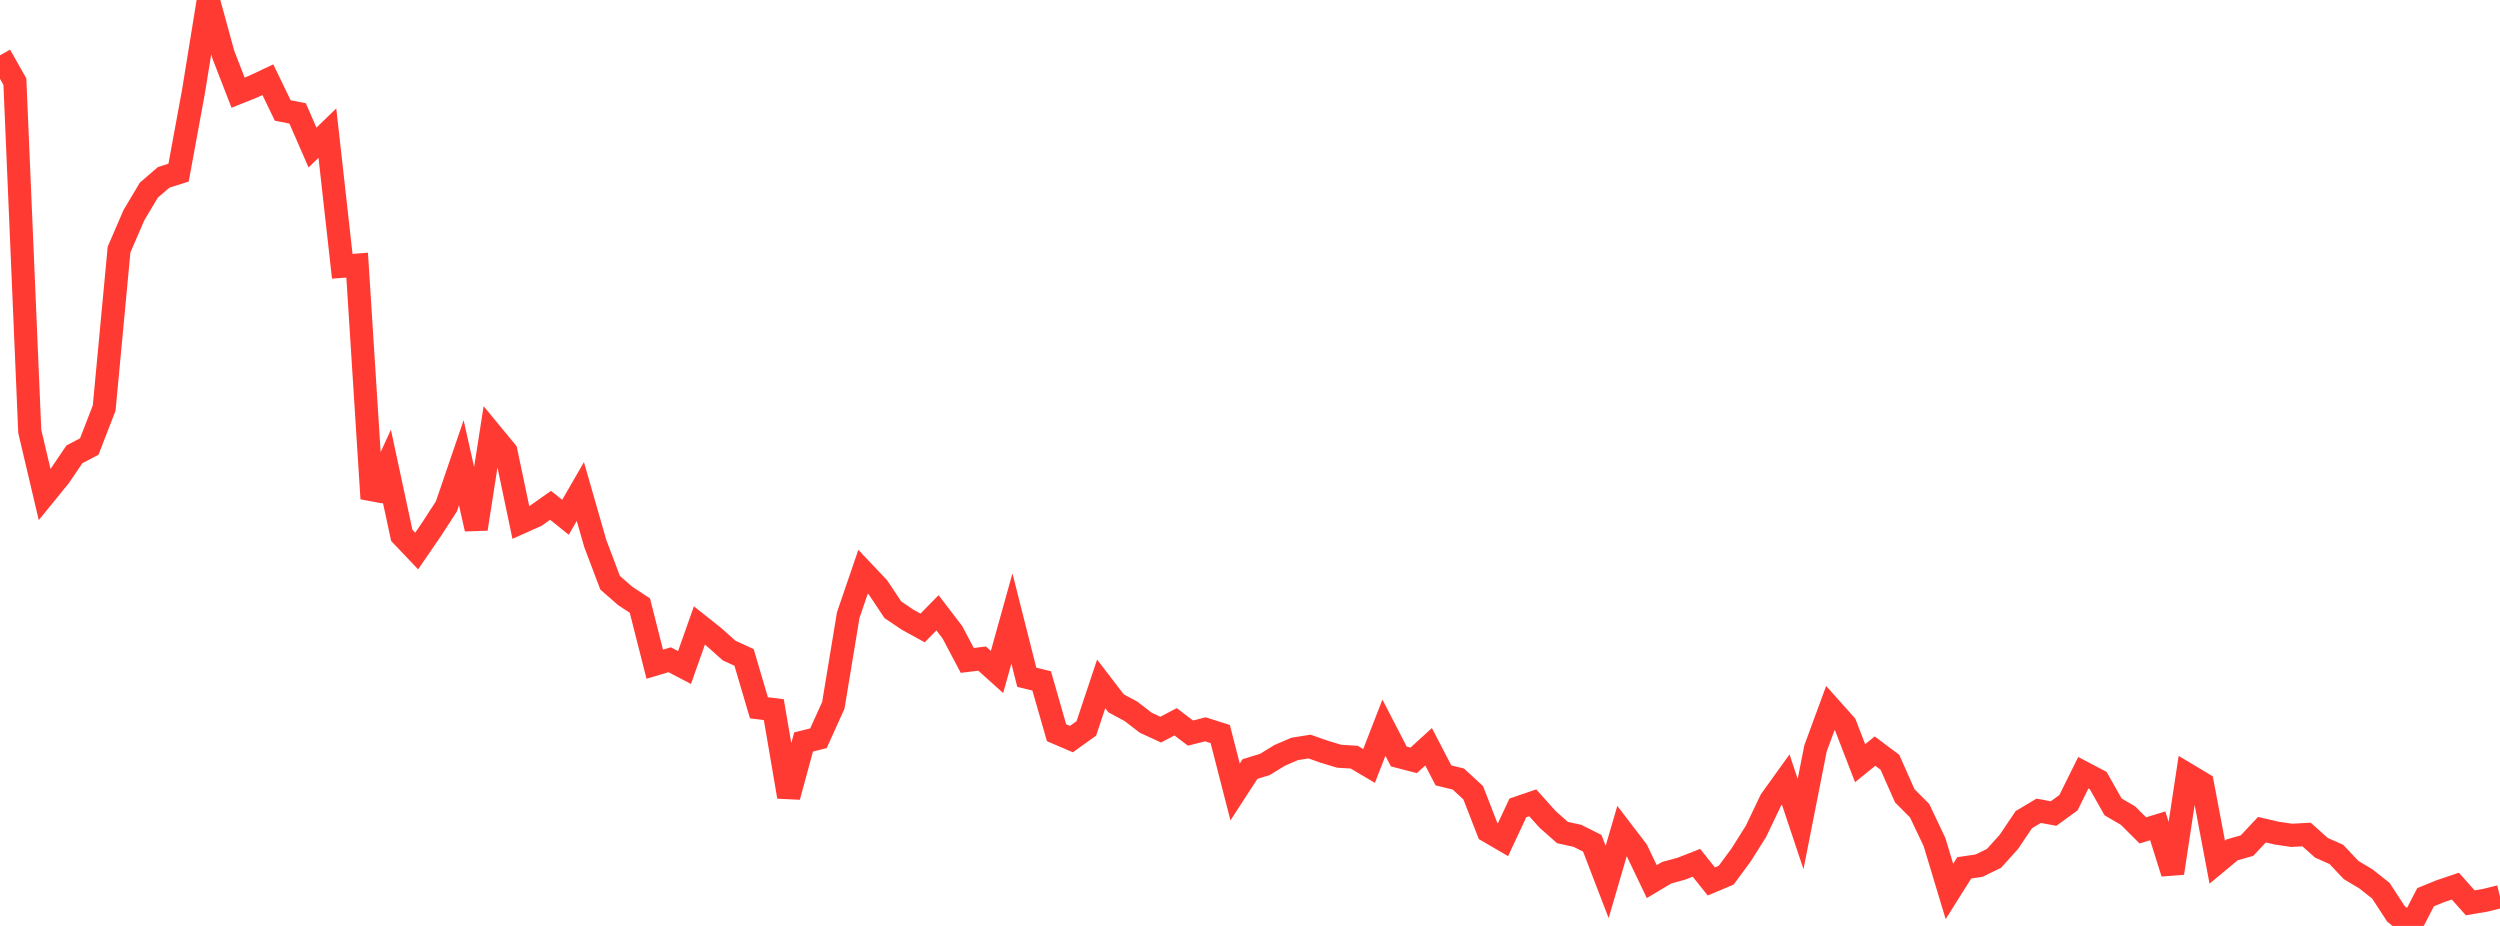 <?xml version="1.0" standalone="no"?>
<!DOCTYPE svg PUBLIC "-//W3C//DTD SVG 1.1//EN" "http://www.w3.org/Graphics/SVG/1.1/DTD/svg11.dtd">

<svg width="135" height="50" viewBox="0 0 135 50" preserveAspectRatio="none" 
  xmlns="http://www.w3.org/2000/svg"
  xmlns:xlink="http://www.w3.org/1999/xlink">


<polyline points="0.0, 2.987 0.804, 4.41 1.607, 23.292 2.411, 26.707 3.214, 25.72 4.018, 24.534 4.821, 24.112 5.625, 22.037 6.429, 13.476 7.232, 11.619 8.036, 10.268 8.839, 9.578 9.643, 9.322 10.446, 4.954 11.25, 0.0 12.054, 2.936 12.857, 5.004 13.661, 4.681 14.464, 4.304 15.268, 5.966 16.071, 6.124 16.875, 7.968 17.679, 7.189 18.482, 14.379 19.286, 14.317 20.089, 26.925 20.893, 25.173 21.696, 28.91 22.5, 29.755 23.304, 28.582 24.107, 27.342 24.911, 24.988 25.714, 28.562 26.518, 23.405 27.321, 24.379 28.125, 28.21 28.929, 27.851 29.732, 27.287 30.536, 27.933 31.339, 26.541 32.143, 29.346 32.946, 31.467 33.75, 32.172 34.554, 32.703 35.357, 35.868 36.161, 35.627 36.964, 36.047 37.768, 33.775 38.571, 34.414 39.375, 35.132 40.179, 35.499 40.982, 38.221 41.786, 38.32 42.589, 43.025 43.393, 40.067 44.196, 39.865 45.0, 38.088 45.804, 33.217 46.607, 30.871 47.411, 31.719 48.214, 32.927 49.018, 33.469 49.821, 33.91 50.625, 33.091 51.429, 34.143 52.232, 35.662 53.036, 35.565 53.839, 36.287 54.643, 33.397 55.446, 36.573 56.25, 36.769 57.054, 39.567 57.857, 39.911 58.661, 39.335 59.464, 36.931 60.268, 37.979 61.071, 38.412 61.875, 39.03 62.679, 39.4 63.482, 38.976 64.286, 39.587 65.089, 39.383 65.893, 39.639 66.696, 42.767 67.5, 41.528 68.304, 41.281 69.107, 40.788 69.911, 40.442 70.714, 40.313 71.518, 40.597 72.321, 40.838 73.125, 40.886 73.929, 41.362 74.732, 39.295 75.536, 40.851 76.339, 41.059 77.143, 40.325 77.946, 41.871 78.75, 42.068 79.554, 42.809 80.357, 44.878 81.161, 45.347 81.964, 43.627 82.768, 43.352 83.571, 44.247 84.375, 44.958 85.179, 45.134 85.982, 45.535 86.786, 47.627 87.589, 44.879 88.393, 45.931 89.196, 47.608 90.0, 47.127 90.804, 46.906 91.607, 46.59 92.411, 47.598 93.214, 47.26 94.018, 46.17 94.821, 44.896 95.625, 43.212 96.429, 42.093 97.232, 44.496 98.036, 40.42 98.839, 38.235 99.643, 39.135 100.446, 41.213 101.25, 40.559 102.054, 41.161 102.857, 42.971 103.661, 43.781 104.464, 45.473 105.268, 48.139 106.071, 46.863 106.875, 46.743 107.679, 46.349 108.482, 45.457 109.286, 44.262 110.089, 43.783 110.893, 43.931 111.696, 43.348 112.5, 41.727 113.304, 42.151 114.107, 43.572 114.911, 44.042 115.714, 44.841 116.518, 44.596 117.321, 47.146 118.125, 41.832 118.929, 42.314 119.732, 46.56 120.536, 45.892 121.339, 45.662 122.143, 44.804 122.946, 44.989 123.75, 45.108 124.554, 45.063 125.357, 45.781 126.161, 46.137 126.964, 46.984 127.768, 47.466 128.571, 48.103 129.375, 49.341 130.179, 50.0 130.982, 48.449 131.786, 48.122 132.589, 47.851 133.393, 48.752 134.196, 48.617 135.0, 48.419" fill="none" stroke="#ff3a33" stroke-width="1.25"/>

</svg>